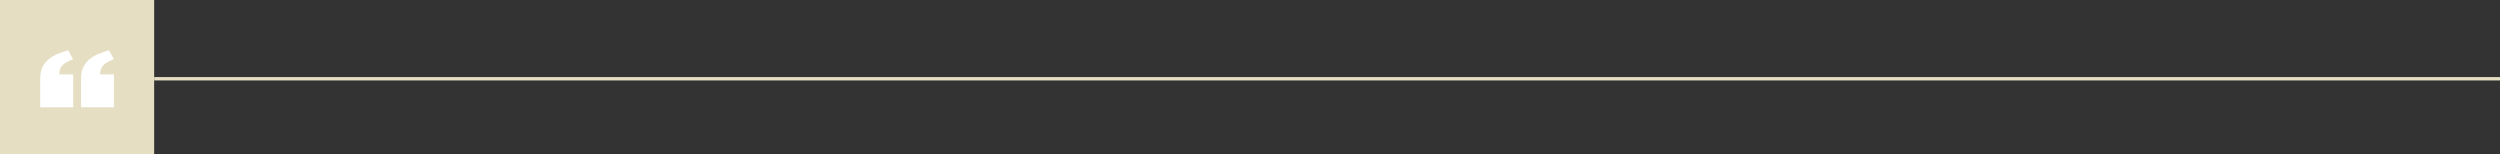 <svg xmlns="http://www.w3.org/2000/svg" width="746" height="46" viewBox="0 0 746 46" fill="none"><rect x="0" y="0" width="746" height="46" fill="#333333" stroke="none"/><rect width="46" height="46" fill="#E5DEC2"></rect><path d="M34 32L24.186 32L24.186 23.422C24.186 21.996 24.438 20.812 24.943 19.867C25.448 18.925 26.099 18.142 26.897 17.517C27.695 16.894 28.588 16.392 29.576 16.013C30.563 15.634 31.541 15.297 32.507 15L33.978 17.673C33.245 17.955 32.62 18.241 32.101 18.531C31.581 18.821 31.156 19.136 30.827 19.478C30.497 19.82 30.256 20.21 30.103 20.647C29.949 21.086 29.872 21.602 29.872 22.196L34 22.196L34 32ZM21.836 32L12 32L12 23.422C12 21.996 12.252 20.812 12.757 19.867C13.262 18.925 13.917 18.142 14.722 17.517C15.527 16.894 16.423 16.392 17.412 16.013C18.399 15.634 19.377 15.297 20.343 15L21.792 17.673C21.06 17.955 20.435 18.241 19.915 18.531C19.395 18.821 18.97 19.136 18.642 19.478C18.312 19.82 18.071 20.21 17.917 20.647C17.763 21.086 17.686 21.602 17.686 22.196L21.836 22.196L21.836 32Z" fill="white"></path><rect x="46" y="23" width="700" height="1" fill="#E5DEC2"></rect></svg>